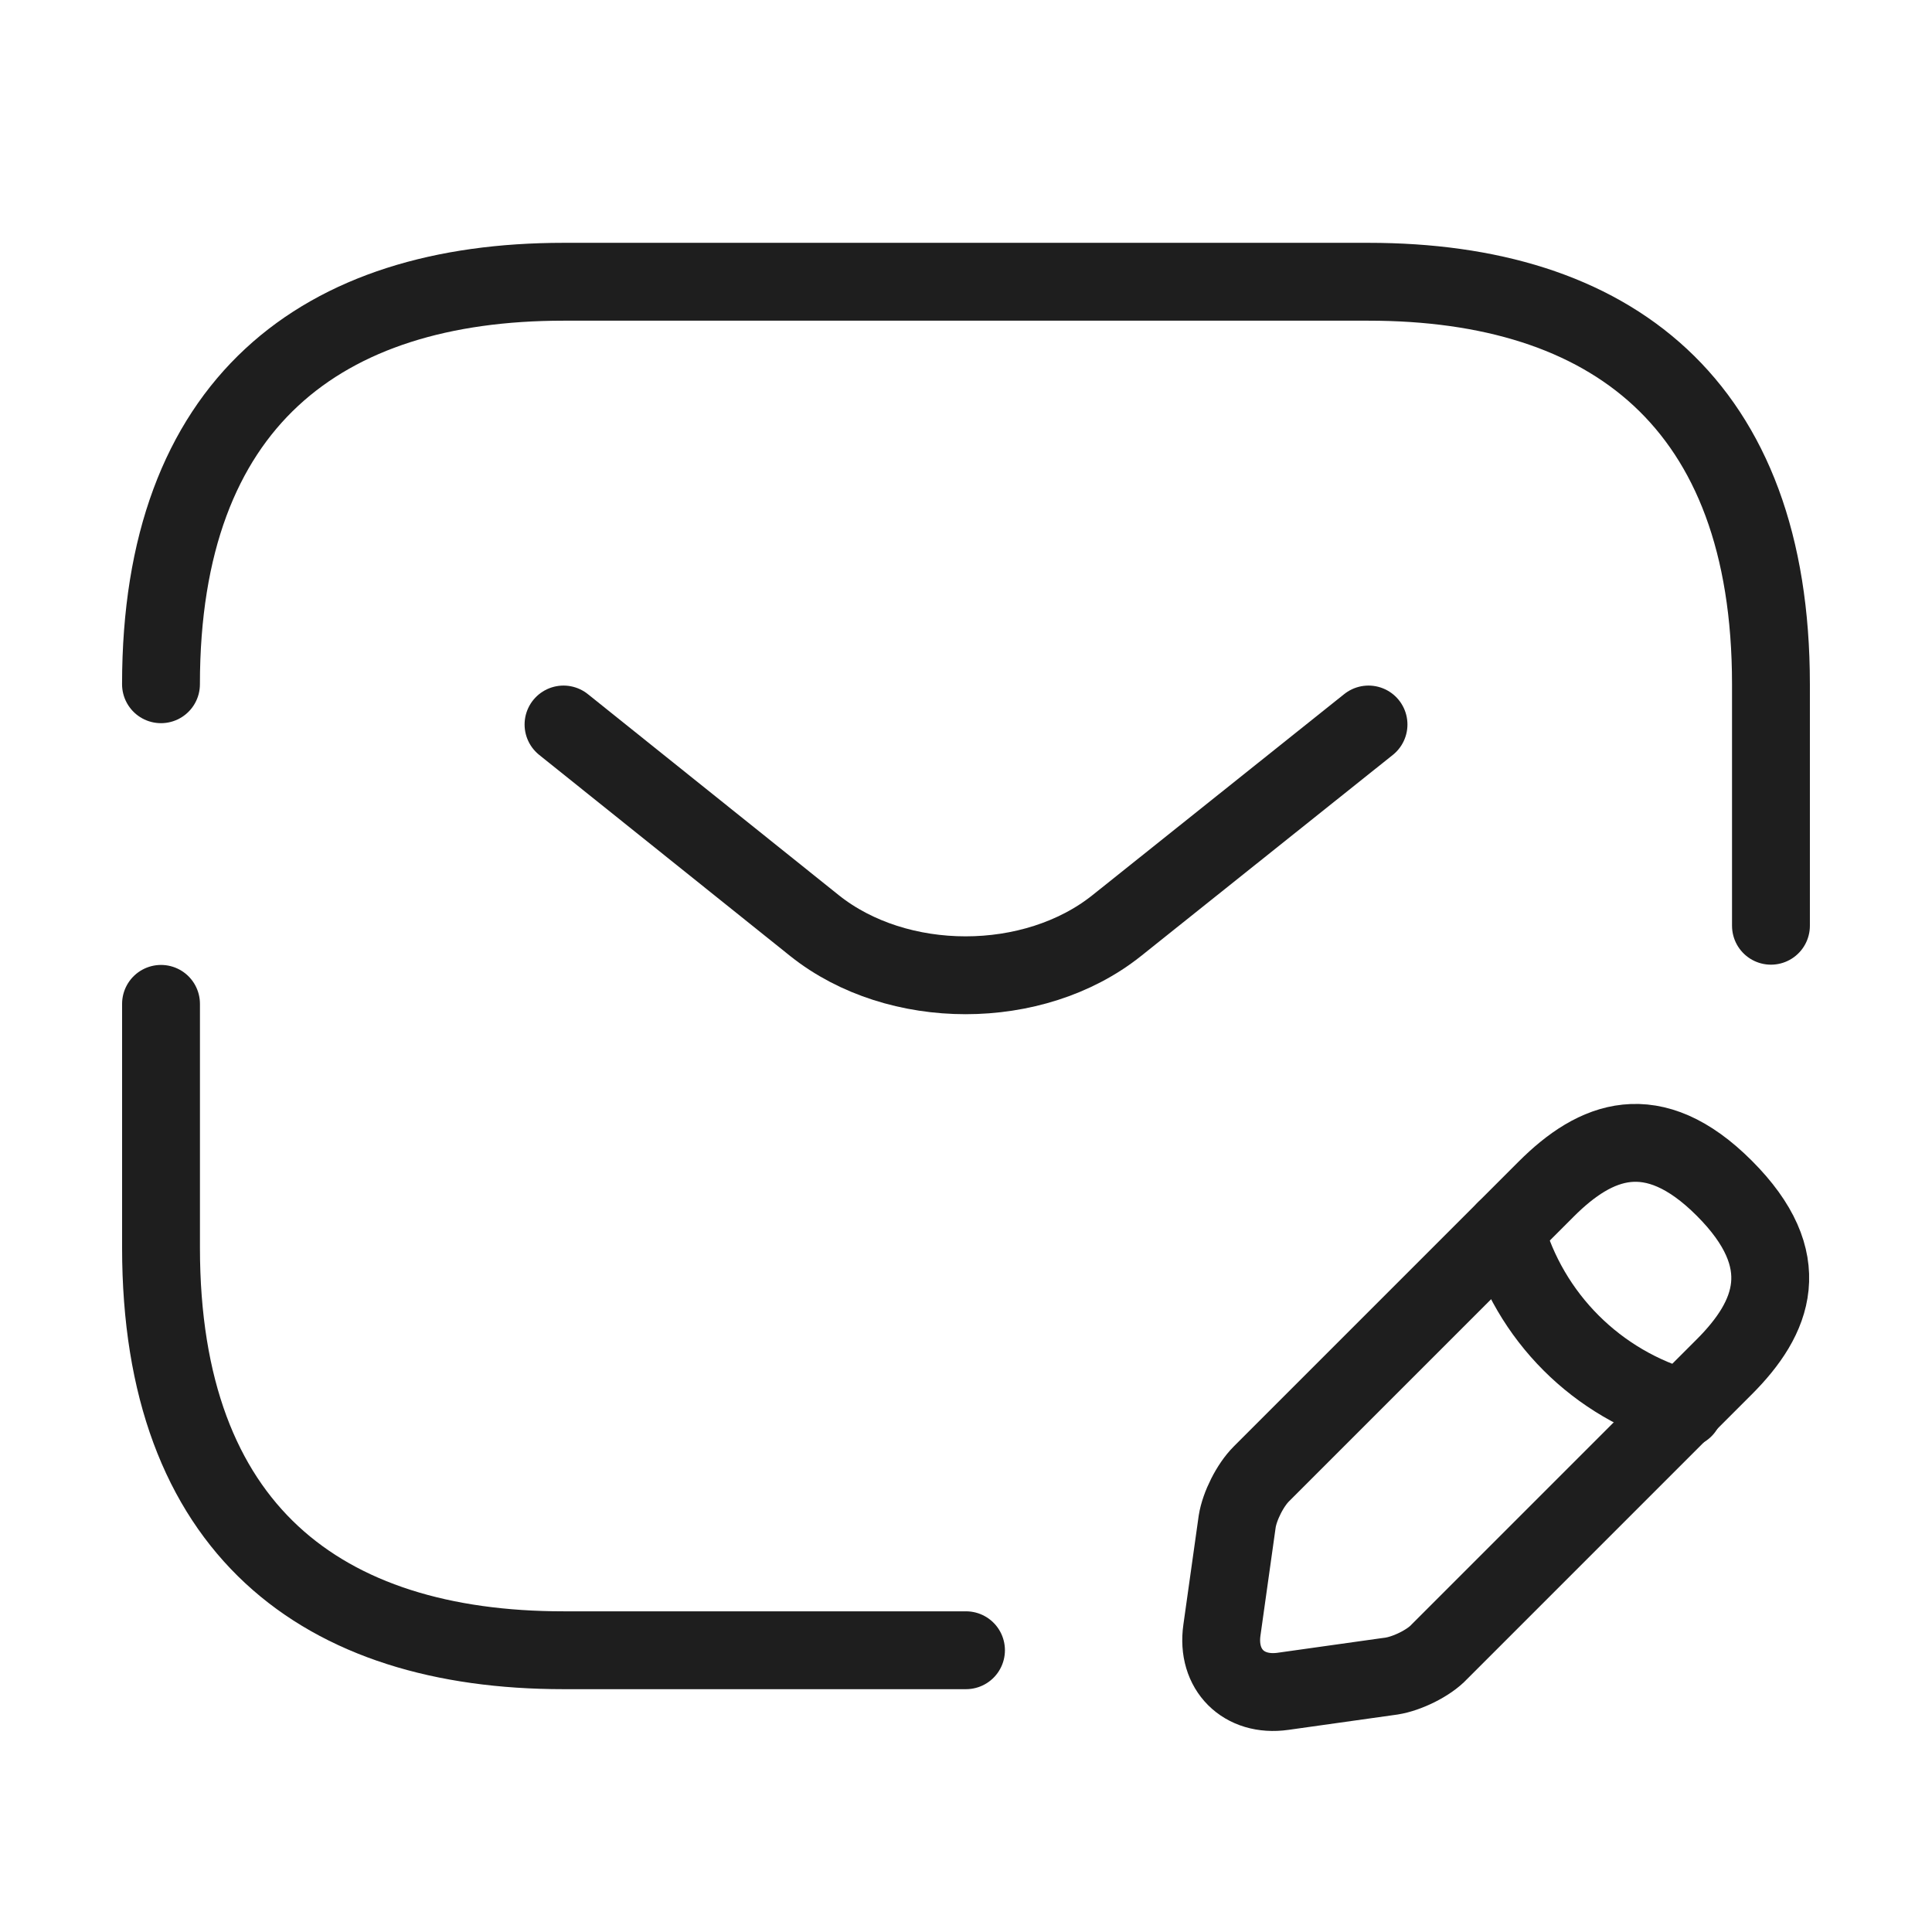 <?xml version="1.0" encoding="UTF-8"?>
<svg baseProfile="tiny" version="1.2" viewBox="0 0 67 67" xml:space="preserve" xmlns="http://www.w3.org/2000/svg">
<g transform="translate(-353 -789)">
<g transform="translate(353 789)" fill="none">
<path d="m5.583 23.729c0-9.771 5.583-13.958 13.958-13.958h27.917c8.375 0 13.957 4.188 13.957 13.958v8.375" stroke="#1E1E1E" stroke-dasharray="0,0" stroke-linecap="round" stroke-linejoin="round" stroke-width="2.7"/>
<path d="m33.5 57.229h-13.958c-8.375 0-13.958-4.188-13.958-13.958v-8.458" stroke="#1E1E1E" stroke-dasharray="0,0" stroke-linecap="round" stroke-linejoin="round" stroke-width="2.7"/>
<path d="m47.459 25.125-8.738 6.979c-2.875 2.29-7.594 2.29-10.469 0l-8.71-6.979" stroke="#1E1E1E" stroke-dasharray="0,0" stroke-linecap="round" stroke-linejoin="round" stroke-width="2.7"/>
<path d="m43.742 51.115c-0.391 0.391-0.753 1.117-0.837 1.647l-0.53 3.769c-0.195 1.368 0.754 2.317 2.121 2.122l3.77-0.53c0.53-0.084 1.283-0.447 1.646-0.838l9.883-9.883c1.703-1.703 2.513-3.685 0-6.197-2.484-2.484-4.467-1.675-6.17 0.027l-9.883 9.883z" stroke="#1E1E1E" stroke-dasharray="0,0" stroke-linecap="round" stroke-linejoin="round" stroke-width="2.7"/>
<path d="m52.202 42.656c0.837 3.016 3.183 5.36 6.197 6.198" stroke="#1E1E1E" stroke-dasharray="0,0" stroke-linecap="round" stroke-linejoin="round" stroke-width="2.7"/>
<path d="M67,0v67H0V0H67z"/>
</g>
</g>
</svg>
